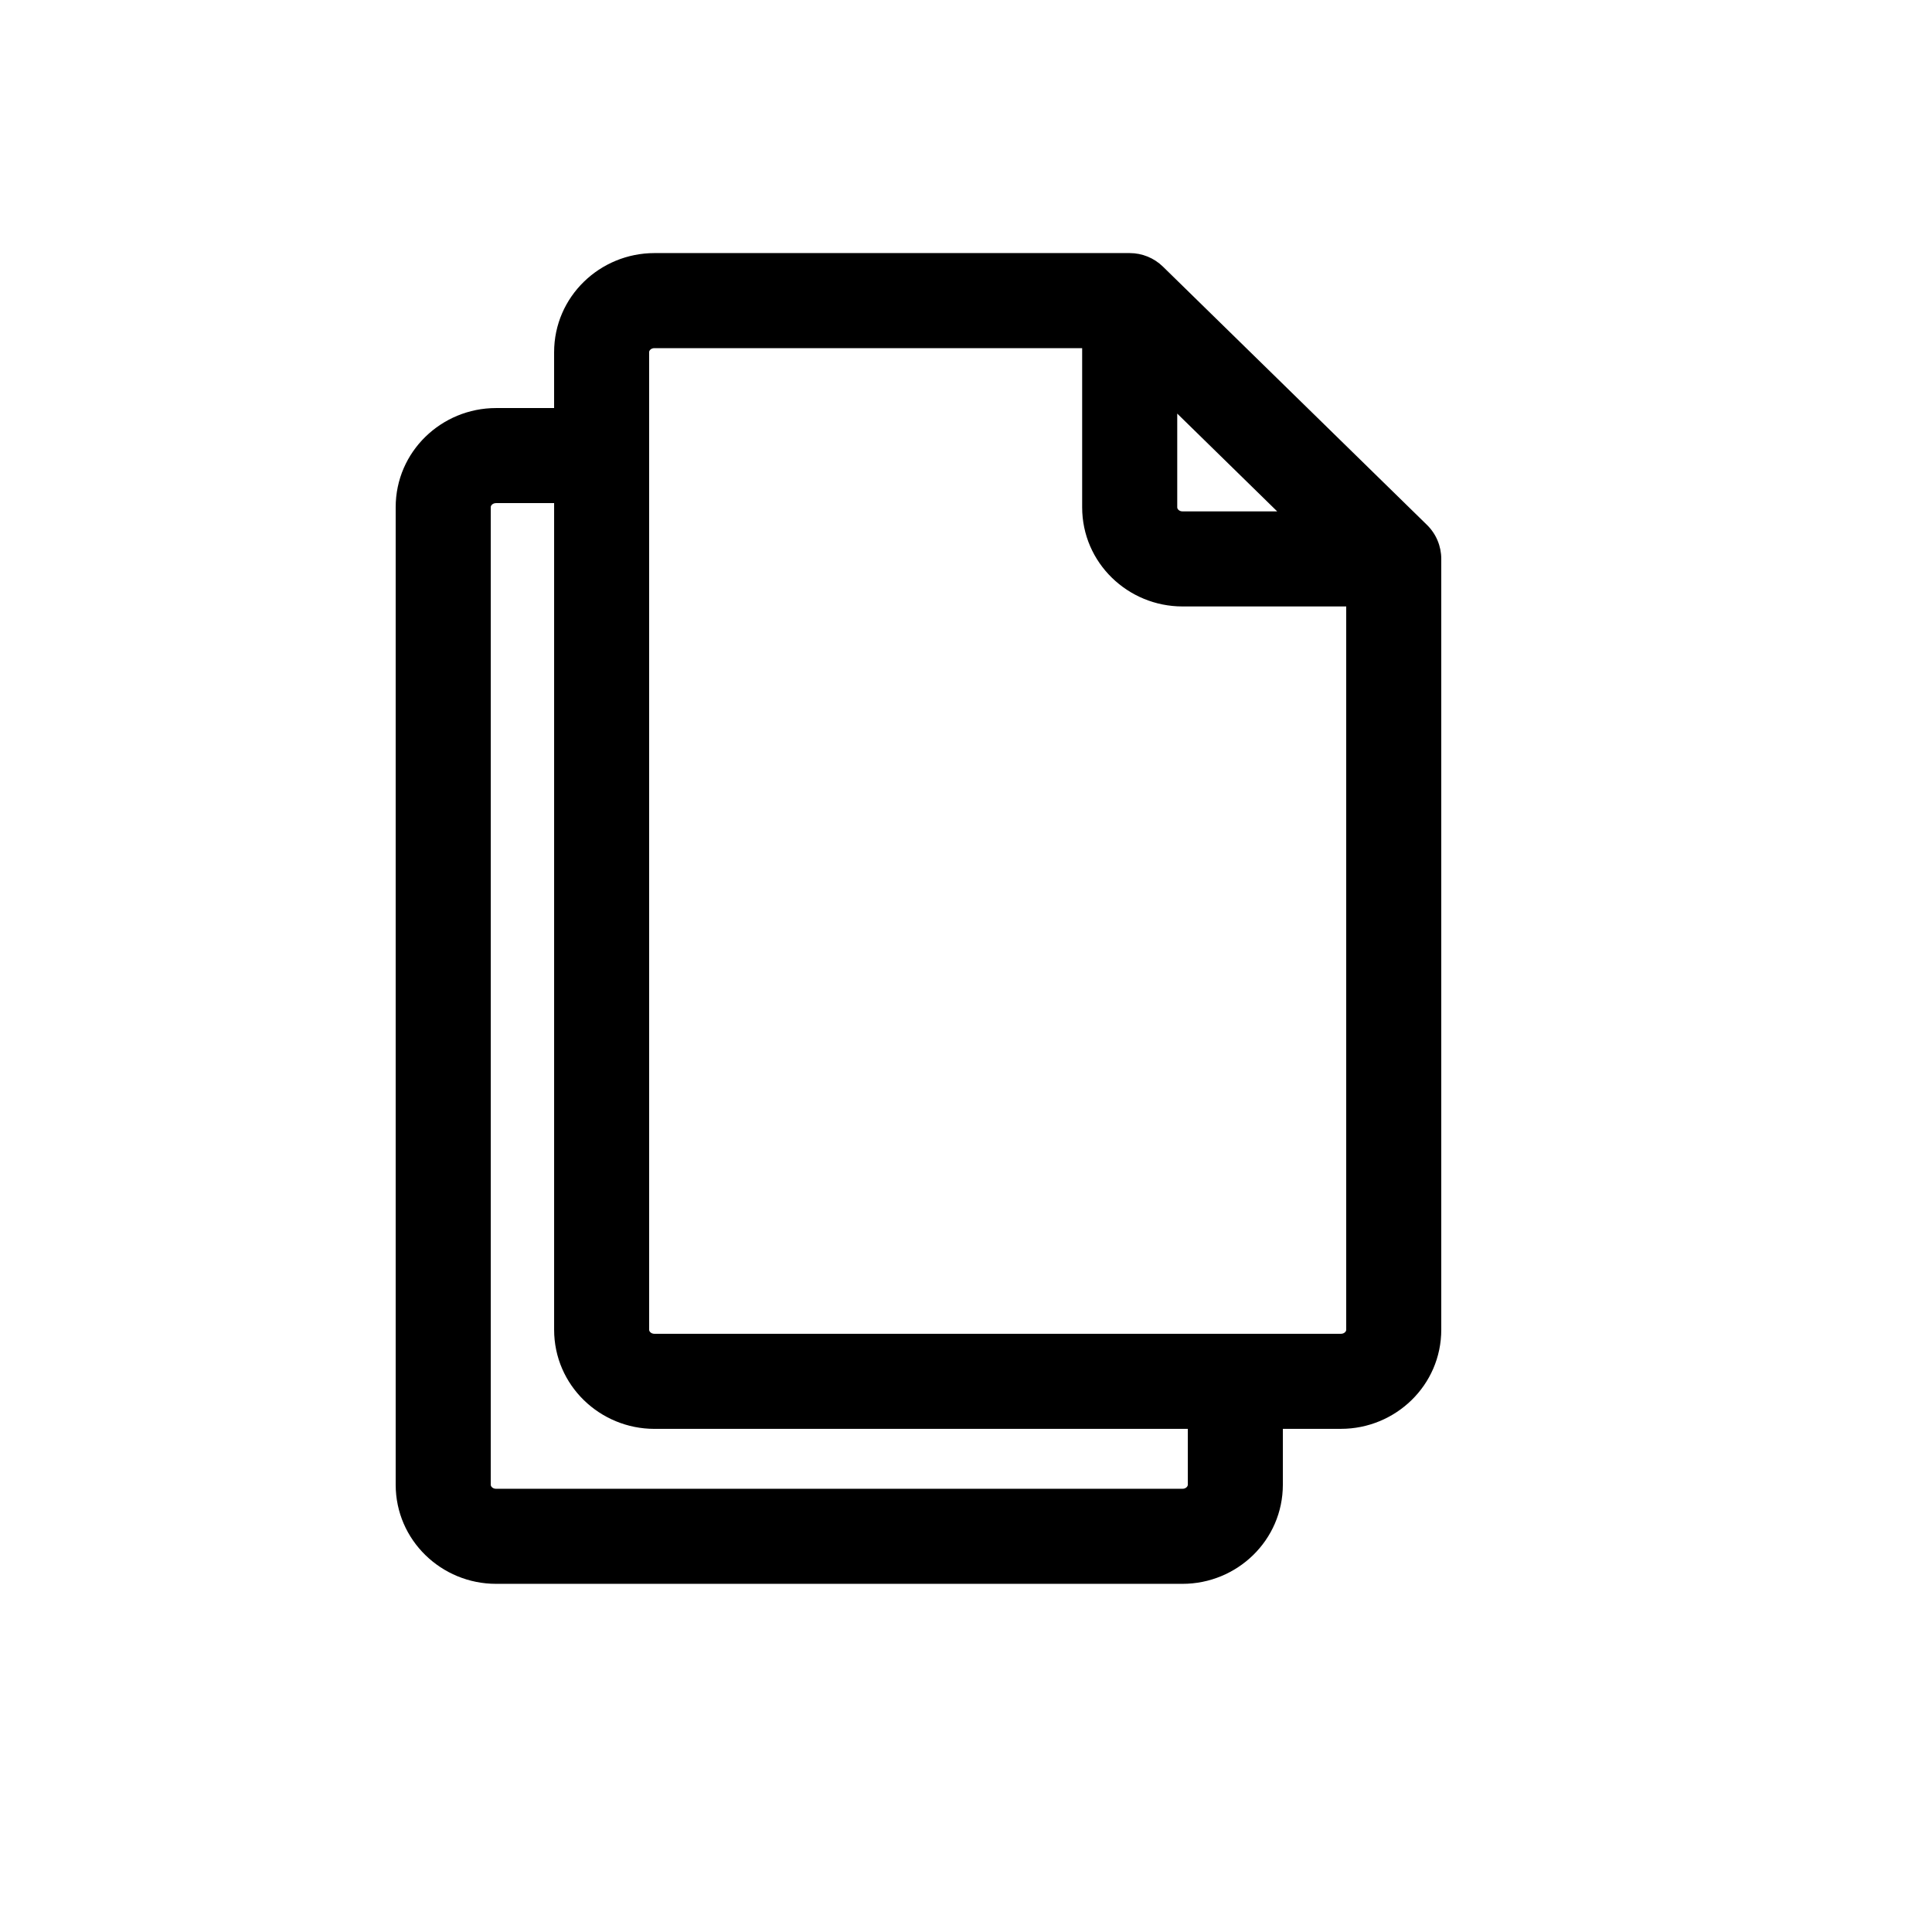 <?xml version="1.0" encoding="UTF-8"?>
<!-- Uploaded to: SVG Repo, www.svgrepo.com, Generator: SVG Repo Mixer Tools -->
<svg fill="#000000" width="800px" height="800px" version="1.1" viewBox="144 144 512 512" xmlns="http://www.w3.org/2000/svg">
 <path d="m452.19 214.66c-2.352-2.301-5.512-3.59-8.805-3.59h-125.95c-14.422 0-26.59 11.508-26.59 26.285v14.785h-15.395c-14.422 0-26.59 11.512-26.59 26.285v259.02c0 14.777 12.168 26.289 26.59 26.289h181.93c14.422 0 26.59-11.512 26.59-26.289v-14.785h15.391c14.426 0 26.59-11.508 26.59-26.285v-204.26c0-3.387-1.363-6.633-3.785-9.004zm6.59 308v14.785c0 0.215-0.07 0.441-0.312 0.68-0.246 0.238-0.609 0.418-1.086 0.418h-181.93c-0.48 0-0.844-0.18-1.09-0.418-0.238-0.238-0.309-0.465-0.309-0.68v-259.02c0-0.215 0.07-0.441 0.309-0.676 0.246-0.238 0.609-0.418 1.09-0.418h15.395v219.05c0 14.777 12.168 26.285 26.59 26.285zm-142.75-26.285c0 0.215 0.07 0.441 0.312 0.676 0.242 0.242 0.605 0.418 1.086 0.418h181.93c0.48 0 0.844-0.176 1.09-0.418 0.242-0.234 0.312-0.461 0.312-0.676v-191.66h-43.383c-14.426 0-26.594-11.512-26.594-26.289v-42.164h-113.36c-0.48 0-0.844 0.176-1.086 0.418-0.242 0.234-0.312 0.461-0.312 0.676zm139.95-242.77v24.82c0 0.215 0.07 0.441 0.312 0.68 0.246 0.238 0.609 0.418 1.09 0.418h25.09z" fill-rule="evenodd"/>
</svg>